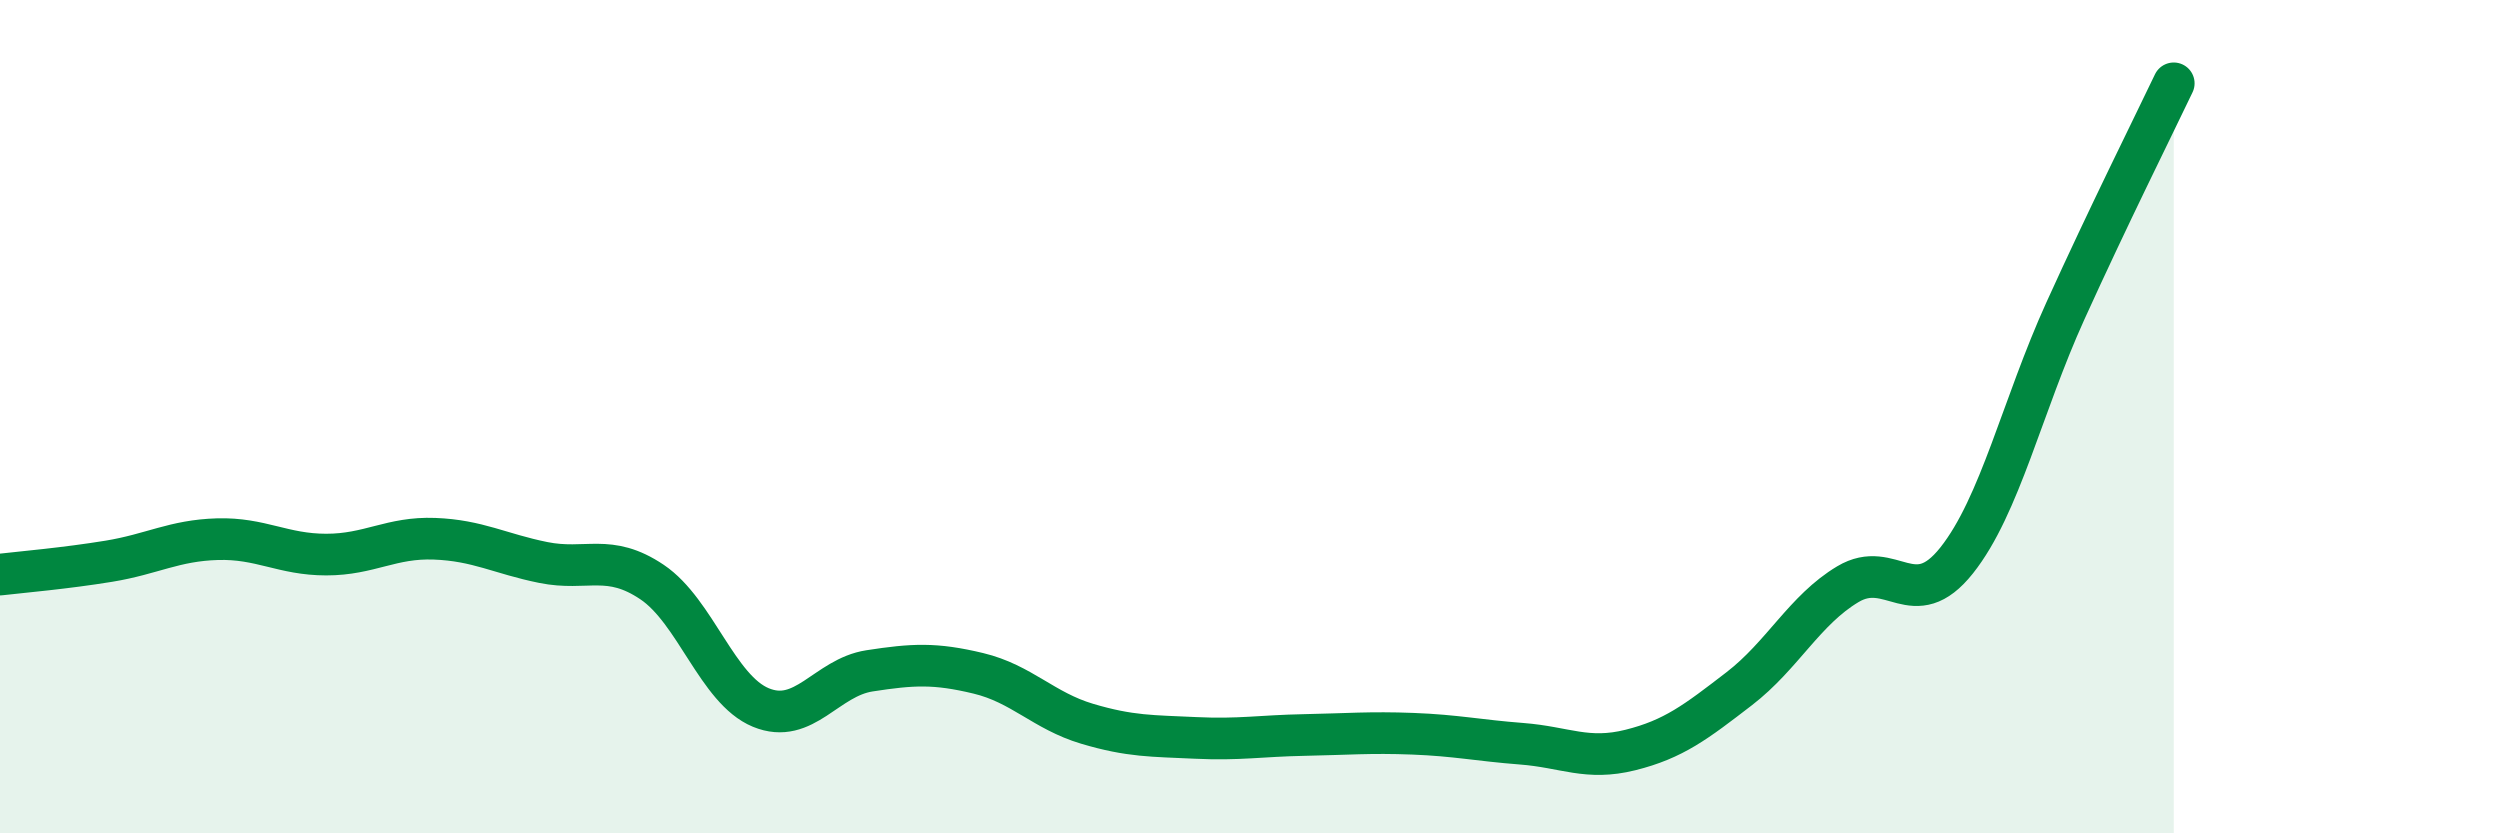 
    <svg width="60" height="20" viewBox="0 0 60 20" xmlns="http://www.w3.org/2000/svg">
      <path
        d="M 0,13.79 C 0.52,13.73 1.57,13.64 2.61,13.47 C 3.65,13.3 4.18,12.97 5.22,12.94 C 6.26,12.91 6.79,13.31 7.83,13.31 C 8.87,13.31 9.39,12.89 10.43,12.93 C 11.47,12.97 12,13.29 13.04,13.5 C 14.08,13.71 14.61,13.27 15.65,13.97 C 16.69,14.67 17.22,16.55 18.26,16.98 C 19.3,17.41 19.83,16.26 20.87,16.1 C 21.91,15.94 22.44,15.91 23.48,16.16 C 24.52,16.41 25.05,17.06 26.09,17.37 C 27.13,17.68 27.66,17.66 28.7,17.71 C 29.74,17.76 30.26,17.66 31.3,17.64 C 32.34,17.62 32.87,17.57 33.91,17.61 C 34.95,17.65 35.48,17.77 36.52,17.85 C 37.56,17.93 38.09,18.26 39.13,18 C 40.17,17.74 40.7,17.33 41.74,16.53 C 42.78,15.73 43.31,14.64 44.35,14.02 C 45.39,13.4 45.92,14.76 46.96,13.45 C 48,12.14 48.53,9.75 49.57,7.46 C 50.61,5.17 51.65,3.09 52.17,2L52.17 20L0 20Z"
        fill="#008740"
        opacity="0.1"
        stroke-linecap="round"
        stroke-linejoin="round"
      />
      <path
        d="M 0,13.79 C 0.52,13.73 1.57,13.64 2.61,13.47 C 3.65,13.3 4.18,12.97 5.22,12.94 C 6.26,12.91 6.79,13.31 7.83,13.31 C 8.87,13.31 9.39,12.89 10.43,12.93 C 11.47,12.97 12,13.29 13.04,13.5 C 14.08,13.71 14.61,13.27 15.65,13.97 C 16.69,14.67 17.22,16.55 18.26,16.98 C 19.3,17.41 19.83,16.26 20.87,16.1 C 21.91,15.94 22.44,15.91 23.48,16.16 C 24.52,16.41 25.05,17.06 26.09,17.37 C 27.13,17.68 27.66,17.66 28.7,17.71 C 29.74,17.76 30.26,17.66 31.3,17.64 C 32.34,17.62 32.87,17.57 33.91,17.61 C 34.95,17.65 35.48,17.77 36.52,17.85 C 37.56,17.93 38.09,18.26 39.13,18 C 40.17,17.74 40.7,17.33 41.74,16.53 C 42.78,15.73 43.31,14.64 44.35,14.02 C 45.39,13.4 45.92,14.76 46.96,13.45 C 48,12.14 48.53,9.75 49.57,7.46 C 50.61,5.17 51.65,3.09 52.17,2"
        stroke="#008740"
        stroke-width="1"
        fill="none"
        stroke-linecap="round"
        stroke-linejoin="round"
      />
    </svg>
  